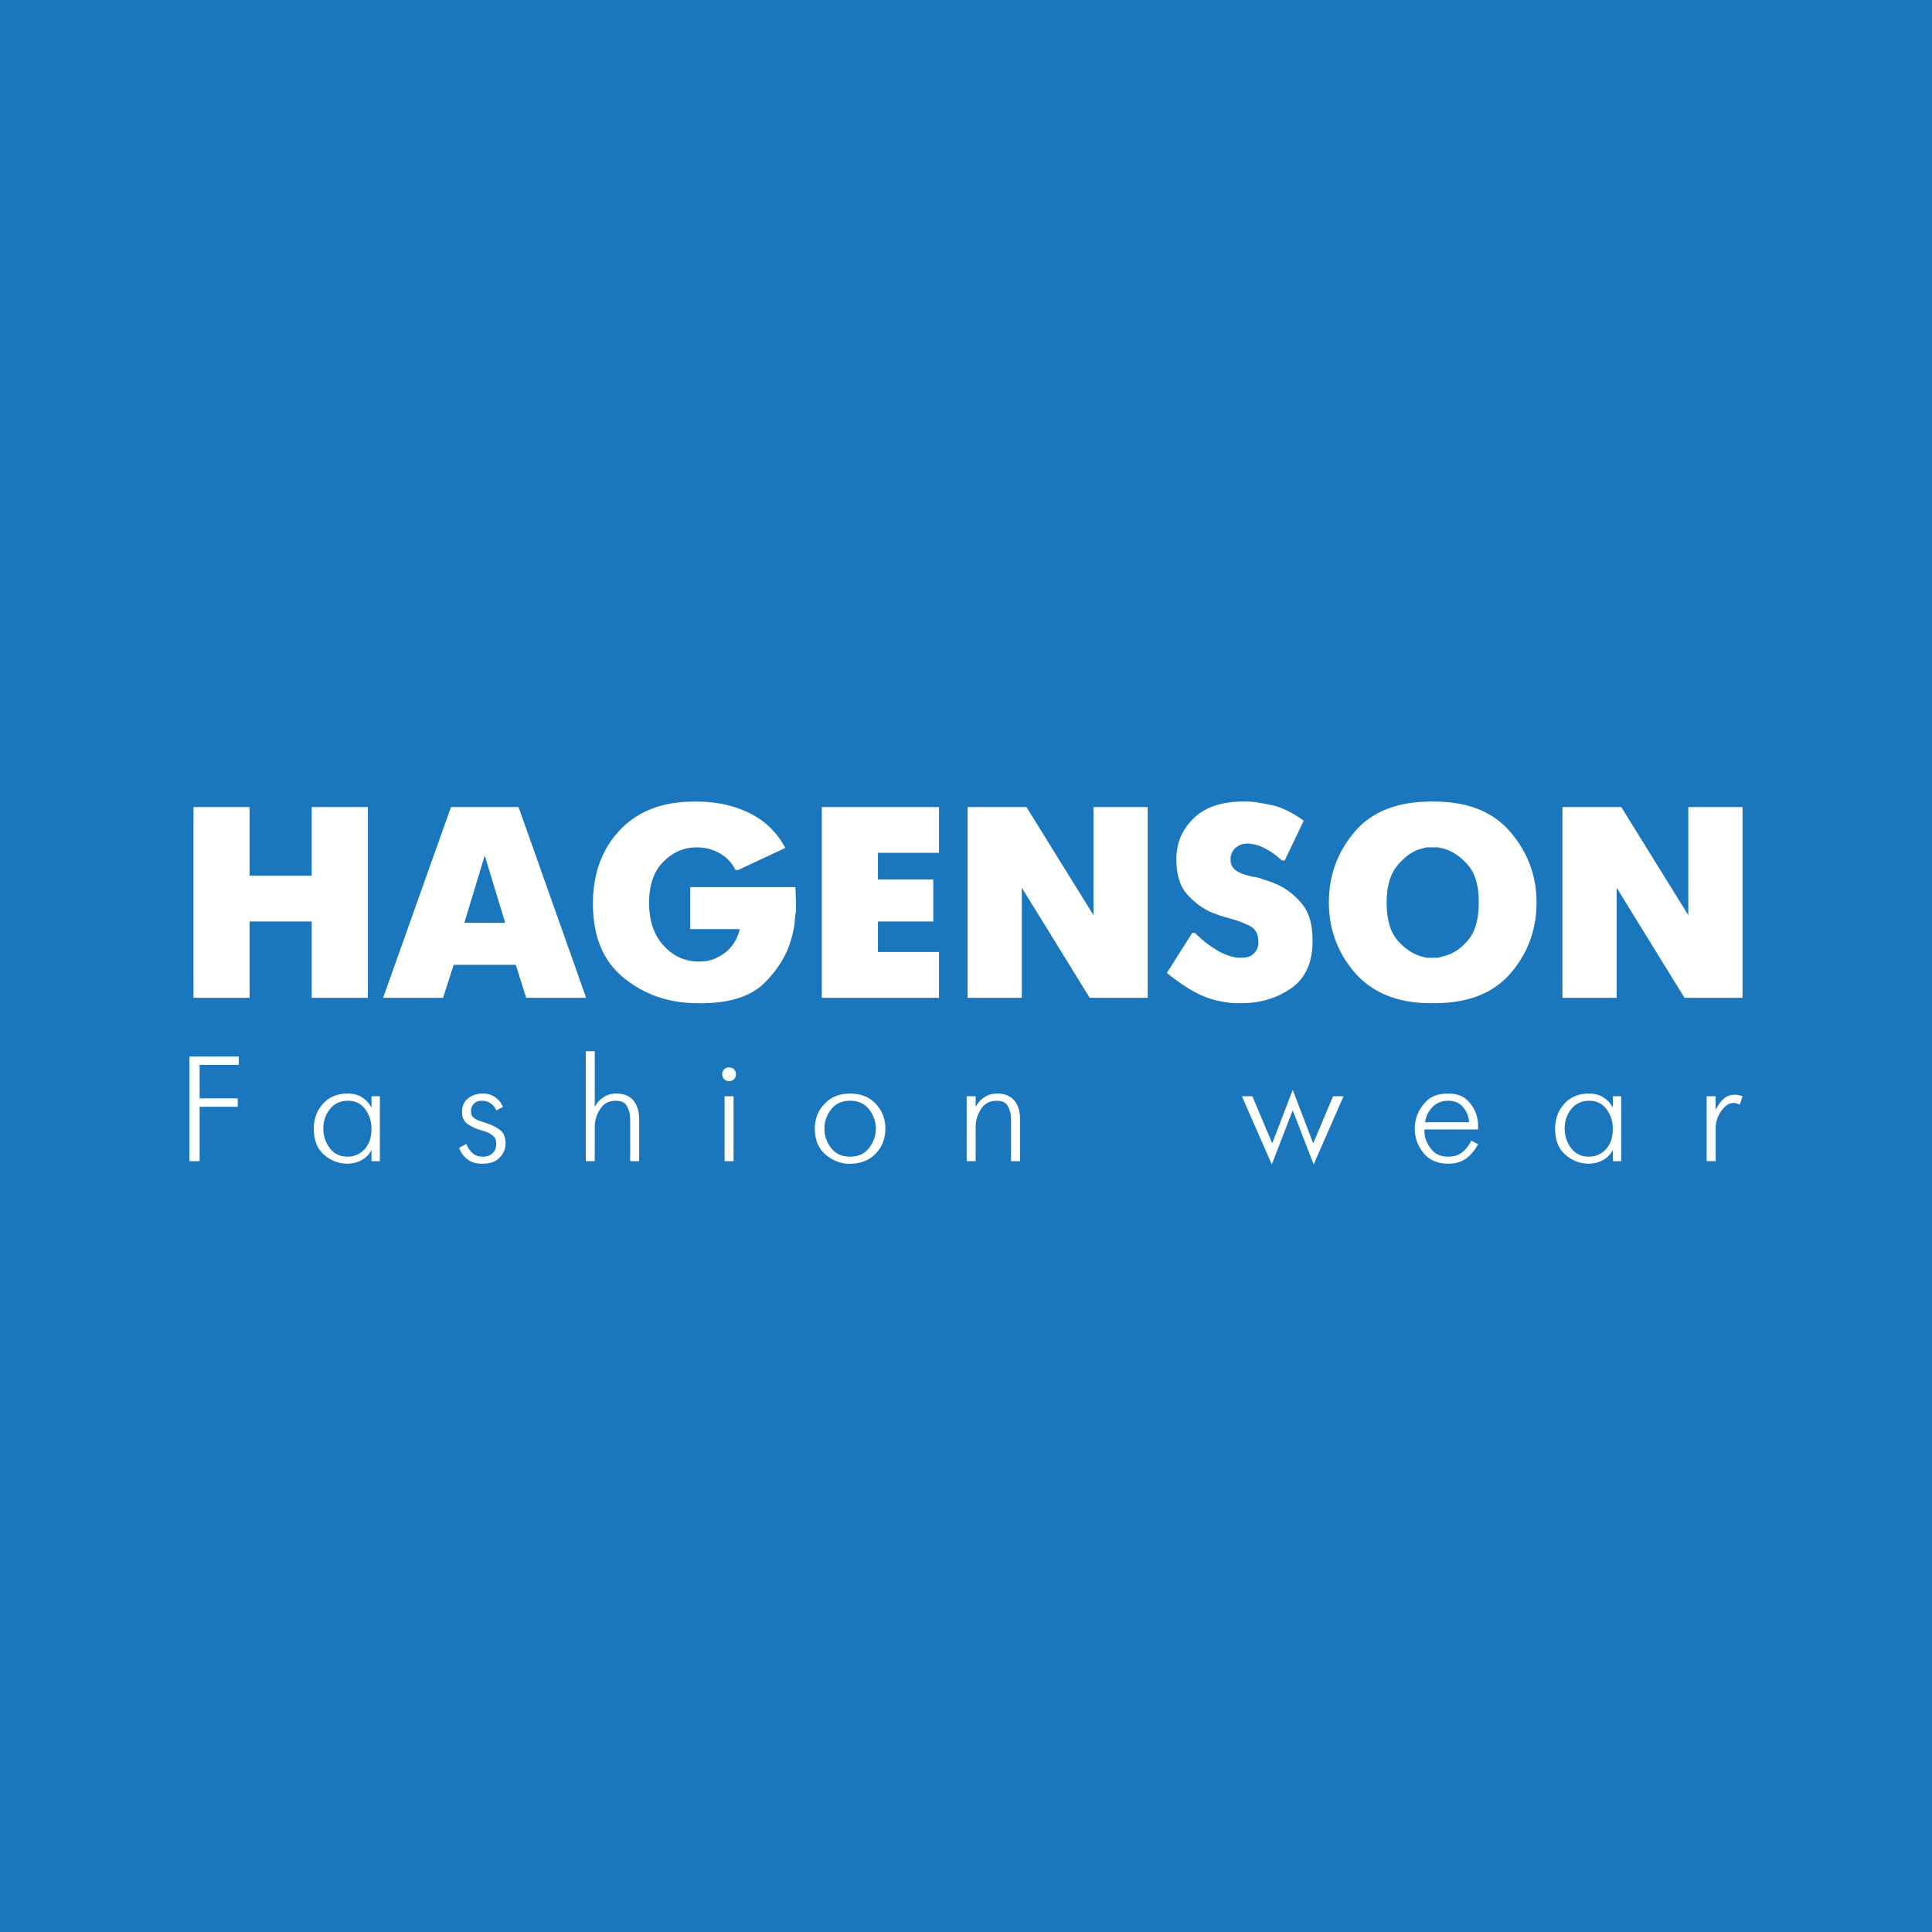 <svg xmlns="http://www.w3.org/2000/svg" width="2500" height="2500" viewBox="0 0 192.756 192.756"><g fill-rule="evenodd" clip-rule="evenodd"><path fill="#1a77bd" d="M0 0h192.756v192.756H0V0z"/><path d="M19.304 80.518h5.599v6.851h6.199v-6.851H36.702v19.029h-5.6v-7.611h-6.199v7.611h-5.599V80.518zm25.69 0h6.742l6.742 19.029h-5.981l-1.033-3.289h-6.198l-1.061 3.289H38.225l6.769-19.029zm1.332 11.553h4.078l-2.039-6.715-2.039 6.715zm33.03-3.561l.027.625.027.739v1.061a15 15 0 0 0-.108.738c0 .272-.032.576-.095.911s-.149.693-.258 1.079c-.435 1.594-1.332 3.067-2.691 4.413-1.36 1.346-3.48 2.017-6.361 2.017h-.272c-2.828 0-5.279-.834-7.354-2.501-2.075-1.667-3.113-4.142-3.113-7.422 0-3.008.897-5.459 2.692-7.354 1.794-1.894 4.259-2.841 7.394-2.841h.272c1.939 0 3.688.38 5.247 1.142 1.558.761 2.754 1.921 3.588 3.48l-4.703 2.202h-.271c-.326-.688-.838-1.237-1.536-1.645s-1.473-.612-2.324-.612c-1.269 0-2.379.476-3.33 1.432-.952.951-1.427 2.319-1.427 4.101 0 1.798.485 3.226 1.455 4.277.969 1.055 2.133 1.582 3.493 1.582.543 0 1.019-.073 1.427-.218.408-.15.82-.376 1.237-.688.707-.566 1.187-1.341 1.44-2.329h-4.948V88.51h10.492zm2.637-7.992h11.689v4.567h-6.089v2.664h5.519v4.187h-5.519v3.044h6.089v4.567H81.993V80.518zm14.544 0h5.873l6.688 10.792V80.518H114.506v19.029h-5.789l-6.77-10.982v10.982h-5.41V80.518zm31.643 5.328h-.271l-.271-.218-.271-.244a8.644 8.644 0 0 0-1.305-.815 4.218 4.218 0 0 0-1.496-.408c-.488 0-.859.099-1.113.299a1.42 1.42 0 0 0-.545.625l-.135.38v.331c0 .362.135.68.408.951.271.218.578.381.924.489l.488.137.436.108a3.88 3.88 0 0 1 1.116.299c.416.108.859.271 1.332.494.852.38 1.645.996 2.379 1.848.732.857 1.1 2.098 1.1 3.733 0 2.175-.715 3.761-2.146 4.749-1.432.992-3.1 1.486-5.002 1.486h-.273a6.785 6.785 0 0 1-1.439-.136c-.398-.055-.812-.146-1.238-.281s-.801-.28-1.127-.431c-.326-.153-.672-.34-1.033-.553a15.047 15.047 0 0 1-1.088-.716 34.26 34.26 0 0 1-1.195-.901l2.537-3.996h.271l.271.271.271.245c.531.472 1.102.888 1.717 1.25a5.593 5.593 0 0 0 1.914.707h.434c.49 0 .852-.091 1.092-.272a1.66 1.66 0 0 0 .516-.625l.109-.385v-.326c0-.688-.244-1.188-.732-1.495a10.318 10.318 0 0 0-1.822-.734l-.137-.027c-.09-.018-.145-.041-.162-.059l-.951-.272-1.006-.38c-.816-.381-1.582-.965-2.297-1.754-.717-.792-1.074-1.957-1.074-3.502 0-1.595.57-2.954 1.717-4.068 1.146-1.12 2.791-1.677 4.943-1.677h.271c.309 0 .617.018.924.054.309.041.779.123 1.414.254 1.016.167 2.121.67 3.316 1.514l.055.054h.082l-1.908 3.997zm7.015 11.227c-1.74-2.012-2.611-4.359-2.611-7.041 0-2.683.857-5.029 2.57-7.041 1.711-2.012 4.264-3.018 7.652-3.018h.271c3.354 0 5.895 1.015 7.625 3.049 1.73 2.035 2.598 4.373 2.598 7.023 0 2.687-.857 5.034-2.57 7.036-1.713 2.008-4.264 3.009-7.652 3.009h-.271c-3.299.001-5.836-1.005-7.612-3.017zm8.291-1.522l.598-.163c.889-.223 1.686-.752 2.393-1.595.707-.842 1.061-2.093 1.061-3.76 0-1.649-.354-2.881-1.061-3.706s-1.504-1.373-2.393-1.649l-.598-.136h-1.17l-.625.164c-.797.24-1.555.788-2.27 1.64-.715.852-1.074 2.089-1.074 3.702 0 1.649.344 2.886 1.033 3.702.689.815 1.459 1.364 2.311 1.64l.598.163h1.197v-.002zm12.397-15.033H161.754l6.688 10.792V80.518H173.852v19.029H168.061l-6.768-10.982v10.982H155.883V80.518zM18.903 105.407h4.922v.835h-3.908v3.341h3.803v.836h-3.803v5.429h-1.014v-10.441zm18.161 3.967h.835v6.474h-.835v-1.104c-.258.467-.604.811-1.037 1.029a2.947 2.947 0 0 1-1.349.328c-.875 0-1.656-.296-2.342-.888s-1.029-1.459-1.029-2.603c0-.975.306-1.803.917-2.483.612-.682 1.435-1.022 2.469-1.022.159 0 .325.013.5.038.174.024.355.071.544.142.238.099.475.246.708.44.234.192.44.459.619.797v-1.148zm-2.386 6.026c.666 0 1.23-.246 1.692-.738s.693-1.176.693-2.051c0-.735-.208-1.385-.626-1.946-.417-.562-.994-.843-1.73-.843s-1.327.271-1.775.812c-.447.542-.671 1.2-.671 1.977 0 .726.213 1.372.641 1.938s1.02.851 1.776.851zm11.852-1.268c.109.318.298.609.566.873.269.264.622.396 1.059.396.427 0 .761-.117.999-.351.239-.234.358-.545.358-.932 0-.349-.104-.612-.313-.791a2.144 2.144 0 0 0-.701-.403l-.268-.089a3.456 3.456 0 0 0-.291-.082c-.015-.005-.032-.013-.052-.022a4.765 4.765 0 0 1-1.23-.582c-.373-.248-.559-.656-.559-1.223 0-.577.202-1.024.604-1.343s.893-.478 1.469-.478c.139 0 .291.013.455.038.164.024.335.081.515.172.189.089.373.221.552.395.179.174.343.415.492.723l-.671.358a1.526 1.526 0 0 0-.56-.708 1.478 1.478 0 0 0-.857-.261c-.348 0-.619.099-.812.298a1.006 1.006 0 0 0-.291.73c0 .309.089.529.268.664.179.134.418.256.716.365.05.01.103.025.157.045l.171.06c.05.021.102.038.157.053s.107.032.157.052c.458.149.875.363 1.253.642s.567.731.567 1.357a2.038 2.038 0 0 1-.089.581c-.109.368-.338.699-.686.992-.348.293-.88.44-1.596.44-.139 0-.311-.016-.515-.045-.203-.03-.415-.1-.633-.209a2.372 2.372 0 0 1-.611-.478c-.2-.209-.368-.492-.507-.85l.727-.387zm11.912-9.247h.895v5.563c.04-.07.089-.154.149-.254s.14-.203.239-.312c.169-.189.4-.365.694-.529.293-.165.658-.247 1.096-.247.716 0 1.271.224 1.663.671.393.448.589 1.09.589 1.925v4.146h-.895v-4.027a5.152 5.152 0 0 0-.029-.551 2.347 2.347 0 0 0-.343-.992c-.188-.303-.552-.454-1.088-.454-.626 0-1.111.237-1.455.716a3.239 3.239 0 0 0-.604 1.58c0 .061-.003.12-.007.18-.005.06-.008.119-.008.179v3.371h-.895v-10.965h-.001zm14.746 4.489v6.474h-.895v-6.474h.895zm-1.134-2.192c0-.189.062-.351.187-.485a.649.649 0 0 1 .5-.201c.199 0 .363.065.492.194s.194.293.194.492-.067.363-.201.492-.296.193-.485.193a.674.674 0 0 1-.687-.685zm12.762 8.934a3.7 3.7 0 0 1-2.461-.933c-.706-.611-1.059-1.469-1.059-2.572 0-.975.323-1.803.969-2.483.646-.682 1.497-1.022 2.551-1.022 1.063 0 1.917.341 2.558 1.022.641.681.962 1.509.962 2.483s-.321 1.799-.962 2.476c-.642.676-1.495 1.015-2.558 1.015v.014zm0-.716c.815 0 1.447-.291 1.894-.873.448-.581.671-1.221.671-1.916 0-.706-.224-1.348-.671-1.925-.447-.576-1.079-.864-1.894-.864s-1.447.288-1.894.864c-.447.577-.671 1.219-.671 1.925s.224 1.347.671 1.924 1.079.865 1.894.865zm11.629-6.026h.895v1.074c.039-.07.09-.154.148-.254.061-.1.141-.203.24-.312.168-.189.398-.365.693-.529.293-.165.658-.247 1.096-.247.717 0 1.27.224 1.662.671.393.448.59 1.09.59 1.925v4.146h-.895v-4.027c0-.089-.004-.182-.008-.275a4.629 4.629 0 0 0-.021-.276 2.349 2.349 0 0 0-.344-.992c-.189-.303-.553-.454-1.09-.454-.625 0-1.111.237-1.453.716a3.22 3.22 0 0 0-.604 1.58c0 .061-.004.12-.008.18-.006.06-.008.119-.008.179v3.371h-.895v-6.476h.002zm30.442 6.802l-2.982-6.802h1.043l1.984 4.699 2.043-5.34 2.043 5.34 1.984-4.699h1.043l-2.982 6.802-2.088-5.399-2.088 5.399zm20.578-2.029c-.26.527-.627.984-1.104 1.372-.479.388-1.105.582-1.881.582-1.053 0-1.871-.356-2.453-1.067s-.873-1.519-.873-2.423c0-.159.01-.326.031-.5.02-.174.053-.351.104-.529.168-.617.504-1.184 1.008-1.7.502-.518 1.23-.776 2.184-.776.855 0 1.514.241 1.977.724s.764 1.017.902 1.604c.039.139.066.278.082.418.016.139.023.273.023.402v.433h-5.355V112.76c0 .09.006.18.016.269.01.09.02.185.029.283.1.518.34.995.723 1.433.383.437.918.656 1.604.656.17 0 .369-.02.598-.061.229-.039.467-.144.715-.312.17-.119.338-.276.508-.47.168-.194.328-.445.477-.754l.685.343zm-.897-2.177a2.425 2.425 0 0 0-.574-1.484c-.361-.442-.861-.663-1.498-.663-.627 0-1.146.203-1.559.61-.412.408-.664.921-.754 1.537h4.385zm14.344-2.596h.836v6.474h-.836v-1.104c-.258.467-.604.811-1.037 1.029a2.951 2.951 0 0 1-1.35.328c-.875 0-1.654-.296-2.342-.888-.686-.592-1.029-1.459-1.029-2.603 0-.975.307-1.803.918-2.483.611-.682 1.434-1.022 2.469-1.022.158 0 .324.013.5.038.174.024.355.071.543.142.24.099.475.246.709.44.234.192.439.459.619.797v-1.148zm-2.387 6.026c.666 0 1.23-.246 1.693-.738s.693-1.176.693-2.051c0-.735-.209-1.385-.627-1.946-.418-.562-.994-.843-1.729-.843-.736 0-1.328.271-1.775.812s-.672 1.2-.672 1.977c0 .726.215 1.372.641 1.938.429.567 1.021.851 1.776.851zm11.748-6.026h.895v1.357c.189-.357.373-.641.553-.85.178-.209.357-.363.537-.463.129-.069.26-.119.395-.149.135-.029.271-.045.41-.045s.264.011.373.03.203.045.283.074a.717.717 0 0 0 .074.023c.02.005.041.012.061.021l-.268.836c-.012-.011-.021-.018-.031-.022s-.02-.008-.029-.008c-.07-.03-.152-.06-.246-.089a1.093 1.093 0 0 0-.336-.045h-.044c-.387.02-.75.248-1.088.686s-.543.92-.613 1.447a2.08 2.08 0 0 0-.029.328v3.341h-.895v-6.472h-.002z" fill="#fff"/></g></svg>